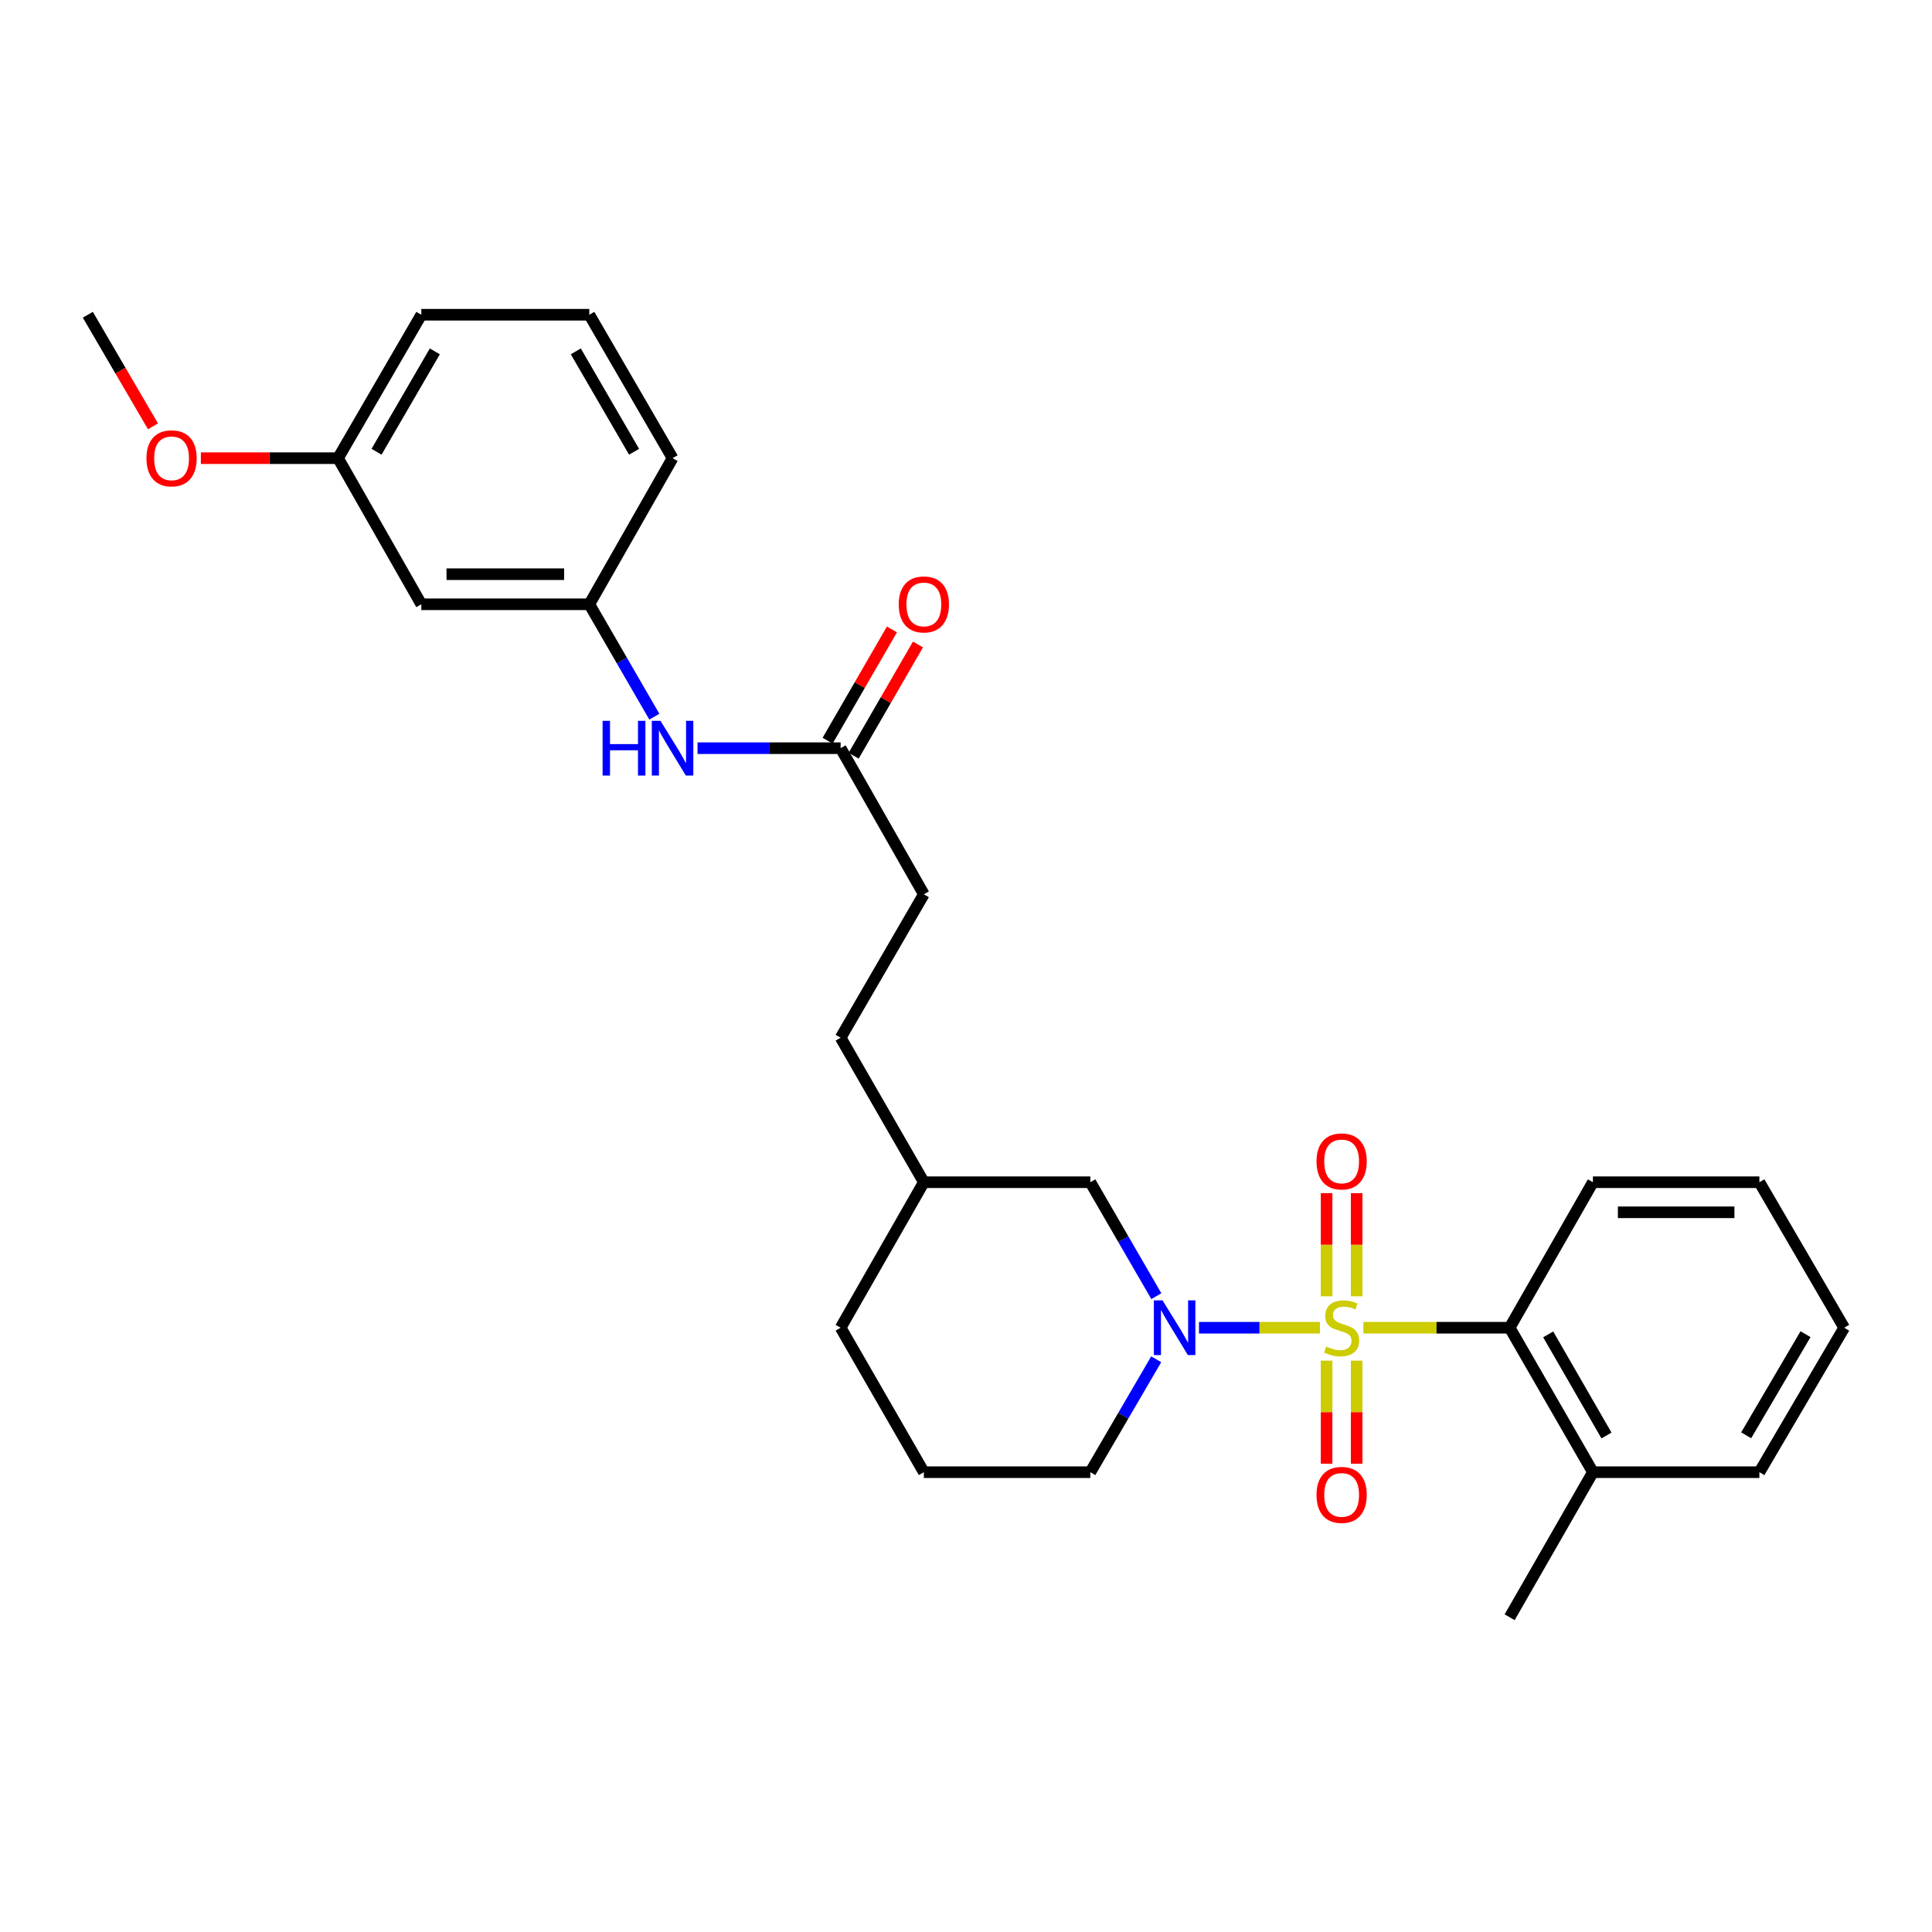 <?xml version='1.0' encoding='iso-8859-1'?>
<svg version='1.1' baseProfile='full'
              xmlns='http://www.w3.org/2000/svg'
                      xmlns:rdkit='http://www.rdkit.org/xml'
                      xmlns:xlink='http://www.w3.org/1999/xlink'
                  xml:space='preserve'
width='1000px' height='1000px' viewBox='0 0 1000 1000'>
<!-- END OF HEADER -->
<rect style='opacity:1.0;fill:#FFFFFF;stroke:none' width='1000' height='1000' x='0' y='0'> </rect>
<path class='bond-0' d='M 683.186,687.232 L 651.893,687.232' style='fill:none;fill-rule:evenodd;stroke:#CCCC00;stroke-width:6px;stroke-linecap:butt;stroke-linejoin:miter;stroke-opacity:1' />
<path class='bond-0' d='M 651.893,687.232 L 620.601,687.232' style='fill:none;fill-rule:evenodd;stroke:#0000FF;stroke-width:6px;stroke-linecap:butt;stroke-linejoin:miter;stroke-opacity:1' />
<path class='bond-1' d='M 705.681,687.232 L 743.537,687.232' style='fill:none;fill-rule:evenodd;stroke:#CCCC00;stroke-width:6px;stroke-linecap:butt;stroke-linejoin:miter;stroke-opacity:1' />
<path class='bond-1' d='M 743.537,687.232 L 781.393,687.232' style='fill:none;fill-rule:evenodd;stroke:#000000;stroke-width:6px;stroke-linecap:butt;stroke-linejoin:miter;stroke-opacity:1' />
<path class='bond-2' d='M 702.21,670.958 L 702.21,644.264' style='fill:none;fill-rule:evenodd;stroke:#CCCC00;stroke-width:6px;stroke-linecap:butt;stroke-linejoin:miter;stroke-opacity:1' />
<path class='bond-2' d='M 702.21,644.264 L 702.21,617.569' style='fill:none;fill-rule:evenodd;stroke:#FF0000;stroke-width:6px;stroke-linecap:butt;stroke-linejoin:miter;stroke-opacity:1' />
<path class='bond-2' d='M 686.644,670.958 L 686.644,644.264' style='fill:none;fill-rule:evenodd;stroke:#CCCC00;stroke-width:6px;stroke-linecap:butt;stroke-linejoin:miter;stroke-opacity:1' />
<path class='bond-2' d='M 686.644,644.264 L 686.644,617.569' style='fill:none;fill-rule:evenodd;stroke:#FF0000;stroke-width:6px;stroke-linecap:butt;stroke-linejoin:miter;stroke-opacity:1' />
<path class='bond-3' d='M 686.644,704.273 L 686.644,730.948' style='fill:none;fill-rule:evenodd;stroke:#CCCC00;stroke-width:6px;stroke-linecap:butt;stroke-linejoin:miter;stroke-opacity:1' />
<path class='bond-3' d='M 686.644,730.948 L 686.644,757.623' style='fill:none;fill-rule:evenodd;stroke:#FF0000;stroke-width:6px;stroke-linecap:butt;stroke-linejoin:miter;stroke-opacity:1' />
<path class='bond-3' d='M 702.21,704.273 L 702.21,730.948' style='fill:none;fill-rule:evenodd;stroke:#CCCC00;stroke-width:6px;stroke-linecap:butt;stroke-linejoin:miter;stroke-opacity:1' />
<path class='bond-3' d='M 702.21,730.948 L 702.21,757.623' style='fill:none;fill-rule:evenodd;stroke:#FF0000;stroke-width:6px;stroke-linecap:butt;stroke-linejoin:miter;stroke-opacity:1' />
<path class='bond-5' d='M 598.517,670.896 L 581.434,641.406' style='fill:none;fill-rule:evenodd;stroke:#0000FF;stroke-width:6px;stroke-linecap:butt;stroke-linejoin:miter;stroke-opacity:1' />
<path class='bond-5' d='M 581.434,641.406 L 564.351,611.915' style='fill:none;fill-rule:evenodd;stroke:#000000;stroke-width:6px;stroke-linecap:butt;stroke-linejoin:miter;stroke-opacity:1' />
<path class='bond-11' d='M 598.455,703.556 L 581.403,732.78' style='fill:none;fill-rule:evenodd;stroke:#0000FF;stroke-width:6px;stroke-linecap:butt;stroke-linejoin:miter;stroke-opacity:1' />
<path class='bond-11' d='M 581.403,732.78 L 564.351,762.004' style='fill:none;fill-rule:evenodd;stroke:#000000;stroke-width:6px;stroke-linecap:butt;stroke-linejoin:miter;stroke-opacity:1' />
<path class='bond-8' d='M 781.393,687.232 L 824.486,762.004' style='fill:none;fill-rule:evenodd;stroke:#000000;stroke-width:6px;stroke-linecap:butt;stroke-linejoin:miter;stroke-opacity:1' />
<path class='bond-8' d='M 801.344,690.675 L 831.509,743.015' style='fill:none;fill-rule:evenodd;stroke:#000000;stroke-width:6px;stroke-linecap:butt;stroke-linejoin:miter;stroke-opacity:1' />
<path class='bond-16' d='M 781.393,687.232 L 824.486,611.915' style='fill:none;fill-rule:evenodd;stroke:#000000;stroke-width:6px;stroke-linecap:butt;stroke-linejoin:miter;stroke-opacity:1' />
<path class='bond-4' d='M 435.113,387.263 L 478.181,462.882' style='fill:none;fill-rule:evenodd;stroke:#000000;stroke-width:6px;stroke-linecap:butt;stroke-linejoin:miter;stroke-opacity:1' />
<path class='bond-6' d='M 435.113,387.263 L 398.075,387.263' style='fill:none;fill-rule:evenodd;stroke:#000000;stroke-width:6px;stroke-linecap:butt;stroke-linejoin:miter;stroke-opacity:1' />
<path class='bond-6' d='M 398.075,387.263 L 361.036,387.263' style='fill:none;fill-rule:evenodd;stroke:#0000FF;stroke-width:6px;stroke-linecap:butt;stroke-linejoin:miter;stroke-opacity:1' />
<path class='bond-10' d='M 441.851,391.159 L 458.497,362.367' style='fill:none;fill-rule:evenodd;stroke:#000000;stroke-width:6px;stroke-linecap:butt;stroke-linejoin:miter;stroke-opacity:1' />
<path class='bond-10' d='M 458.497,362.367 L 475.142,333.575' style='fill:none;fill-rule:evenodd;stroke:#FF0000;stroke-width:6px;stroke-linecap:butt;stroke-linejoin:miter;stroke-opacity:1' />
<path class='bond-10' d='M 428.375,383.367 L 445.02,354.576' style='fill:none;fill-rule:evenodd;stroke:#000000;stroke-width:6px;stroke-linecap:butt;stroke-linejoin:miter;stroke-opacity:1' />
<path class='bond-10' d='M 445.02,354.576 L 461.666,325.784' style='fill:none;fill-rule:evenodd;stroke:#FF0000;stroke-width:6px;stroke-linecap:butt;stroke-linejoin:miter;stroke-opacity:1' />
<path class='bond-14' d='M 564.351,611.915 L 478.181,611.915' style='fill:none;fill-rule:evenodd;stroke:#000000;stroke-width:6px;stroke-linecap:butt;stroke-linejoin:miter;stroke-opacity:1' />
<path class='bond-7' d='M 338.686,370.952 L 321.857,341.86' style='fill:none;fill-rule:evenodd;stroke:#0000FF;stroke-width:6px;stroke-linecap:butt;stroke-linejoin:miter;stroke-opacity:1' />
<path class='bond-7' d='M 321.857,341.86 L 305.028,312.768' style='fill:none;fill-rule:evenodd;stroke:#000000;stroke-width:6px;stroke-linecap:butt;stroke-linejoin:miter;stroke-opacity:1' />
<path class='bond-9' d='M 305.028,312.768 L 218.071,312.768' style='fill:none;fill-rule:evenodd;stroke:#000000;stroke-width:6px;stroke-linecap:butt;stroke-linejoin:miter;stroke-opacity:1' />
<path class='bond-9' d='M 291.984,297.201 L 231.115,297.201' style='fill:none;fill-rule:evenodd;stroke:#000000;stroke-width:6px;stroke-linecap:butt;stroke-linejoin:miter;stroke-opacity:1' />
<path class='bond-20' d='M 305.028,312.768 L 348.122,237.149' style='fill:none;fill-rule:evenodd;stroke:#000000;stroke-width:6px;stroke-linecap:butt;stroke-linejoin:miter;stroke-opacity:1' />
<path class='bond-21' d='M 824.486,762.004 L 781.393,837.087' style='fill:none;fill-rule:evenodd;stroke:#000000;stroke-width:6px;stroke-linecap:butt;stroke-linejoin:miter;stroke-opacity:1' />
<path class='bond-22' d='M 824.486,762.004 L 910.656,762.004' style='fill:none;fill-rule:evenodd;stroke:#000000;stroke-width:6px;stroke-linecap:butt;stroke-linejoin:miter;stroke-opacity:1' />
<path class='bond-13' d='M 218.071,312.768 L 174.969,237.149' style='fill:none;fill-rule:evenodd;stroke:#000000;stroke-width:6px;stroke-linecap:butt;stroke-linejoin:miter;stroke-opacity:1' />
<path class='bond-18' d='M 564.351,762.004 L 478.181,762.004' style='fill:none;fill-rule:evenodd;stroke:#000000;stroke-width:6px;stroke-linecap:butt;stroke-linejoin:miter;stroke-opacity:1' />
<path class='bond-12' d='M 478.181,462.882 L 435.113,537.118' style='fill:none;fill-rule:evenodd;stroke:#000000;stroke-width:6px;stroke-linecap:butt;stroke-linejoin:miter;stroke-opacity:1' />
<path class='bond-17' d='M 174.969,237.149 L 139.465,237.149' style='fill:none;fill-rule:evenodd;stroke:#000000;stroke-width:6px;stroke-linecap:butt;stroke-linejoin:miter;stroke-opacity:1' />
<path class='bond-17' d='M 139.465,237.149 L 103.962,237.149' style='fill:none;fill-rule:evenodd;stroke:#FF0000;stroke-width:6px;stroke-linecap:butt;stroke-linejoin:miter;stroke-opacity:1' />
<path class='bond-30' d='M 174.969,237.149 L 218.071,162.913' style='fill:none;fill-rule:evenodd;stroke:#000000;stroke-width:6px;stroke-linecap:butt;stroke-linejoin:miter;stroke-opacity:1' />
<path class='bond-30' d='M 194.896,233.83 L 225.068,181.865' style='fill:none;fill-rule:evenodd;stroke:#000000;stroke-width:6px;stroke-linecap:butt;stroke-linejoin:miter;stroke-opacity:1' />
<path class='bond-15' d='M 478.181,611.915 L 435.113,537.118' style='fill:none;fill-rule:evenodd;stroke:#000000;stroke-width:6px;stroke-linecap:butt;stroke-linejoin:miter;stroke-opacity:1' />
<path class='bond-29' d='M 478.181,611.915 L 435.113,687.232' style='fill:none;fill-rule:evenodd;stroke:#000000;stroke-width:6px;stroke-linecap:butt;stroke-linejoin:miter;stroke-opacity:1' />
<path class='bond-26' d='M 824.486,611.915 L 910.656,611.915' style='fill:none;fill-rule:evenodd;stroke:#000000;stroke-width:6px;stroke-linecap:butt;stroke-linejoin:miter;stroke-opacity:1' />
<path class='bond-26' d='M 837.412,627.482 L 897.731,627.482' style='fill:none;fill-rule:evenodd;stroke:#000000;stroke-width:6px;stroke-linecap:butt;stroke-linejoin:miter;stroke-opacity:1' />
<path class='bond-25' d='M 79.19,220.68 L 62.322,191.797' style='fill:none;fill-rule:evenodd;stroke:#FF0000;stroke-width:6px;stroke-linecap:butt;stroke-linejoin:miter;stroke-opacity:1' />
<path class='bond-25' d='M 62.322,191.797 L 45.455,162.913' style='fill:none;fill-rule:evenodd;stroke:#000000;stroke-width:6px;stroke-linecap:butt;stroke-linejoin:miter;stroke-opacity:1' />
<path class='bond-24' d='M 478.181,762.004 L 435.113,687.232' style='fill:none;fill-rule:evenodd;stroke:#000000;stroke-width:6px;stroke-linecap:butt;stroke-linejoin:miter;stroke-opacity:1' />
<path class='bond-19' d='M 305.028,162.913 L 348.122,237.149' style='fill:none;fill-rule:evenodd;stroke:#000000;stroke-width:6px;stroke-linecap:butt;stroke-linejoin:miter;stroke-opacity:1' />
<path class='bond-19' d='M 298.029,181.864 L 328.195,233.829' style='fill:none;fill-rule:evenodd;stroke:#000000;stroke-width:6px;stroke-linecap:butt;stroke-linejoin:miter;stroke-opacity:1' />
<path class='bond-23' d='M 305.028,162.913 L 218.071,162.913' style='fill:none;fill-rule:evenodd;stroke:#000000;stroke-width:6px;stroke-linecap:butt;stroke-linejoin:miter;stroke-opacity:1' />
<path class='bond-28' d='M 910.656,762.004 L 954.545,687.232' style='fill:none;fill-rule:evenodd;stroke:#000000;stroke-width:6px;stroke-linecap:butt;stroke-linejoin:miter;stroke-opacity:1' />
<path class='bond-28' d='M 903.815,742.908 L 934.537,690.568' style='fill:none;fill-rule:evenodd;stroke:#000000;stroke-width:6px;stroke-linecap:butt;stroke-linejoin:miter;stroke-opacity:1' />
<path class='bond-27' d='M 910.656,611.915 L 954.545,687.232' style='fill:none;fill-rule:evenodd;stroke:#000000;stroke-width:6px;stroke-linecap:butt;stroke-linejoin:miter;stroke-opacity:1' />
<path  class='atom-0' d='M 686.427 696.952
Q 686.747 697.072, 688.067 697.632
Q 689.387 698.192, 690.827 698.552
Q 692.307 698.872, 693.747 698.872
Q 696.427 698.872, 697.987 697.592
Q 699.547 696.272, 699.547 693.992
Q 699.547 692.432, 698.747 691.472
Q 697.987 690.512, 696.787 689.992
Q 695.587 689.472, 693.587 688.872
Q 691.067 688.112, 689.547 687.392
Q 688.067 686.672, 686.987 685.152
Q 685.947 683.632, 685.947 681.072
Q 685.947 677.512, 688.347 675.312
Q 690.787 673.112, 695.587 673.112
Q 698.867 673.112, 702.587 674.672
L 701.667 677.752
Q 698.267 676.352, 695.707 676.352
Q 692.947 676.352, 691.427 677.512
Q 689.907 678.632, 689.947 680.592
Q 689.947 682.112, 690.707 683.032
Q 691.507 683.952, 692.627 684.472
Q 693.787 684.992, 695.707 685.592
Q 698.267 686.392, 699.787 687.192
Q 701.307 687.992, 702.387 689.632
Q 703.507 691.232, 703.507 693.992
Q 703.507 697.912, 700.867 700.032
Q 698.267 702.112, 693.907 702.112
Q 691.387 702.112, 689.467 701.552
Q 687.587 701.032, 685.347 700.112
L 686.427 696.952
' fill='#CCCC00'/>
<path  class='atom-1' d='M 601.72 673.072
L 611 688.072
Q 611.92 689.552, 613.4 692.232
Q 614.88 694.912, 614.96 695.072
L 614.96 673.072
L 618.72 673.072
L 618.72 701.392
L 614.84 701.392
L 604.88 684.992
Q 603.72 683.072, 602.48 680.872
Q 601.28 678.672, 600.92 677.992
L 600.92 701.392
L 597.24 701.392
L 597.24 673.072
L 601.72 673.072
' fill='#0000FF'/>
<path  class='atom-3' d='M 681.427 601.142
Q 681.427 594.342, 684.787 590.542
Q 688.147 586.742, 694.427 586.742
Q 700.707 586.742, 704.067 590.542
Q 707.427 594.342, 707.427 601.142
Q 707.427 608.022, 704.027 611.942
Q 700.627 615.822, 694.427 615.822
Q 688.187 615.822, 684.787 611.942
Q 681.427 608.062, 681.427 601.142
M 694.427 612.622
Q 698.747 612.622, 701.067 609.742
Q 703.427 606.822, 703.427 601.142
Q 703.427 595.582, 701.067 592.782
Q 698.747 589.942, 694.427 589.942
Q 690.107 589.942, 687.747 592.742
Q 685.427 595.542, 685.427 601.142
Q 685.427 606.862, 687.747 609.742
Q 690.107 612.622, 694.427 612.622
' fill='#FF0000'/>
<path  class='atom-4' d='M 681.427 773.759
Q 681.427 766.959, 684.787 763.159
Q 688.147 759.359, 694.427 759.359
Q 700.707 759.359, 704.067 763.159
Q 707.427 766.959, 707.427 773.759
Q 707.427 780.639, 704.027 784.559
Q 700.627 788.439, 694.427 788.439
Q 688.187 788.439, 684.787 784.559
Q 681.427 780.679, 681.427 773.759
M 694.427 785.239
Q 698.747 785.239, 701.067 782.359
Q 703.427 779.439, 703.427 773.759
Q 703.427 768.199, 701.067 765.399
Q 698.747 762.559, 694.427 762.559
Q 690.107 762.559, 687.747 765.359
Q 685.427 768.159, 685.427 773.759
Q 685.427 779.479, 687.747 782.359
Q 690.107 785.239, 694.427 785.239
' fill='#FF0000'/>
<path  class='atom-7' d='M 311.902 373.103
L 315.742 373.103
L 315.742 385.143
L 330.222 385.143
L 330.222 373.103
L 334.062 373.103
L 334.062 401.423
L 330.222 401.423
L 330.222 388.343
L 315.742 388.343
L 315.742 401.423
L 311.902 401.423
L 311.902 373.103
' fill='#0000FF'/>
<path  class='atom-7' d='M 341.862 373.103
L 351.142 388.103
Q 352.062 389.583, 353.542 392.263
Q 355.022 394.943, 355.102 395.103
L 355.102 373.103
L 358.862 373.103
L 358.862 401.423
L 354.982 401.423
L 345.022 385.023
Q 343.862 383.103, 342.622 380.903
Q 341.422 378.703, 341.062 378.023
L 341.062 401.423
L 337.382 401.423
L 337.382 373.103
L 341.862 373.103
' fill='#0000FF'/>
<path  class='atom-11' d='M 465.181 312.848
Q 465.181 306.048, 468.541 302.248
Q 471.901 298.448, 478.181 298.448
Q 484.461 298.448, 487.821 302.248
Q 491.181 306.048, 491.181 312.848
Q 491.181 319.728, 487.781 323.648
Q 484.381 327.528, 478.181 327.528
Q 471.941 327.528, 468.541 323.648
Q 465.181 319.768, 465.181 312.848
M 478.181 324.328
Q 482.501 324.328, 484.821 321.448
Q 487.181 318.528, 487.181 312.848
Q 487.181 307.288, 484.821 304.488
Q 482.501 301.648, 478.181 301.648
Q 473.861 301.648, 471.501 304.448
Q 469.181 307.248, 469.181 312.848
Q 469.181 318.568, 471.501 321.448
Q 473.861 324.328, 478.181 324.328
' fill='#FF0000'/>
<path  class='atom-18' d='M 75.808 237.229
Q 75.808 230.429, 79.168 226.629
Q 82.528 222.829, 88.808 222.829
Q 95.088 222.829, 98.448 226.629
Q 101.808 230.429, 101.808 237.229
Q 101.808 244.109, 98.408 248.029
Q 95.008 251.909, 88.808 251.909
Q 82.568 251.909, 79.168 248.029
Q 75.808 244.149, 75.808 237.229
M 88.808 248.709
Q 93.128 248.709, 95.448 245.829
Q 97.808 242.909, 97.808 237.229
Q 97.808 231.669, 95.448 228.869
Q 93.128 226.029, 88.808 226.029
Q 84.488 226.029, 82.128 228.829
Q 79.808 231.629, 79.808 237.229
Q 79.808 242.949, 82.128 245.829
Q 84.488 248.709, 88.808 248.709
' fill='#FF0000'/>
</svg>
